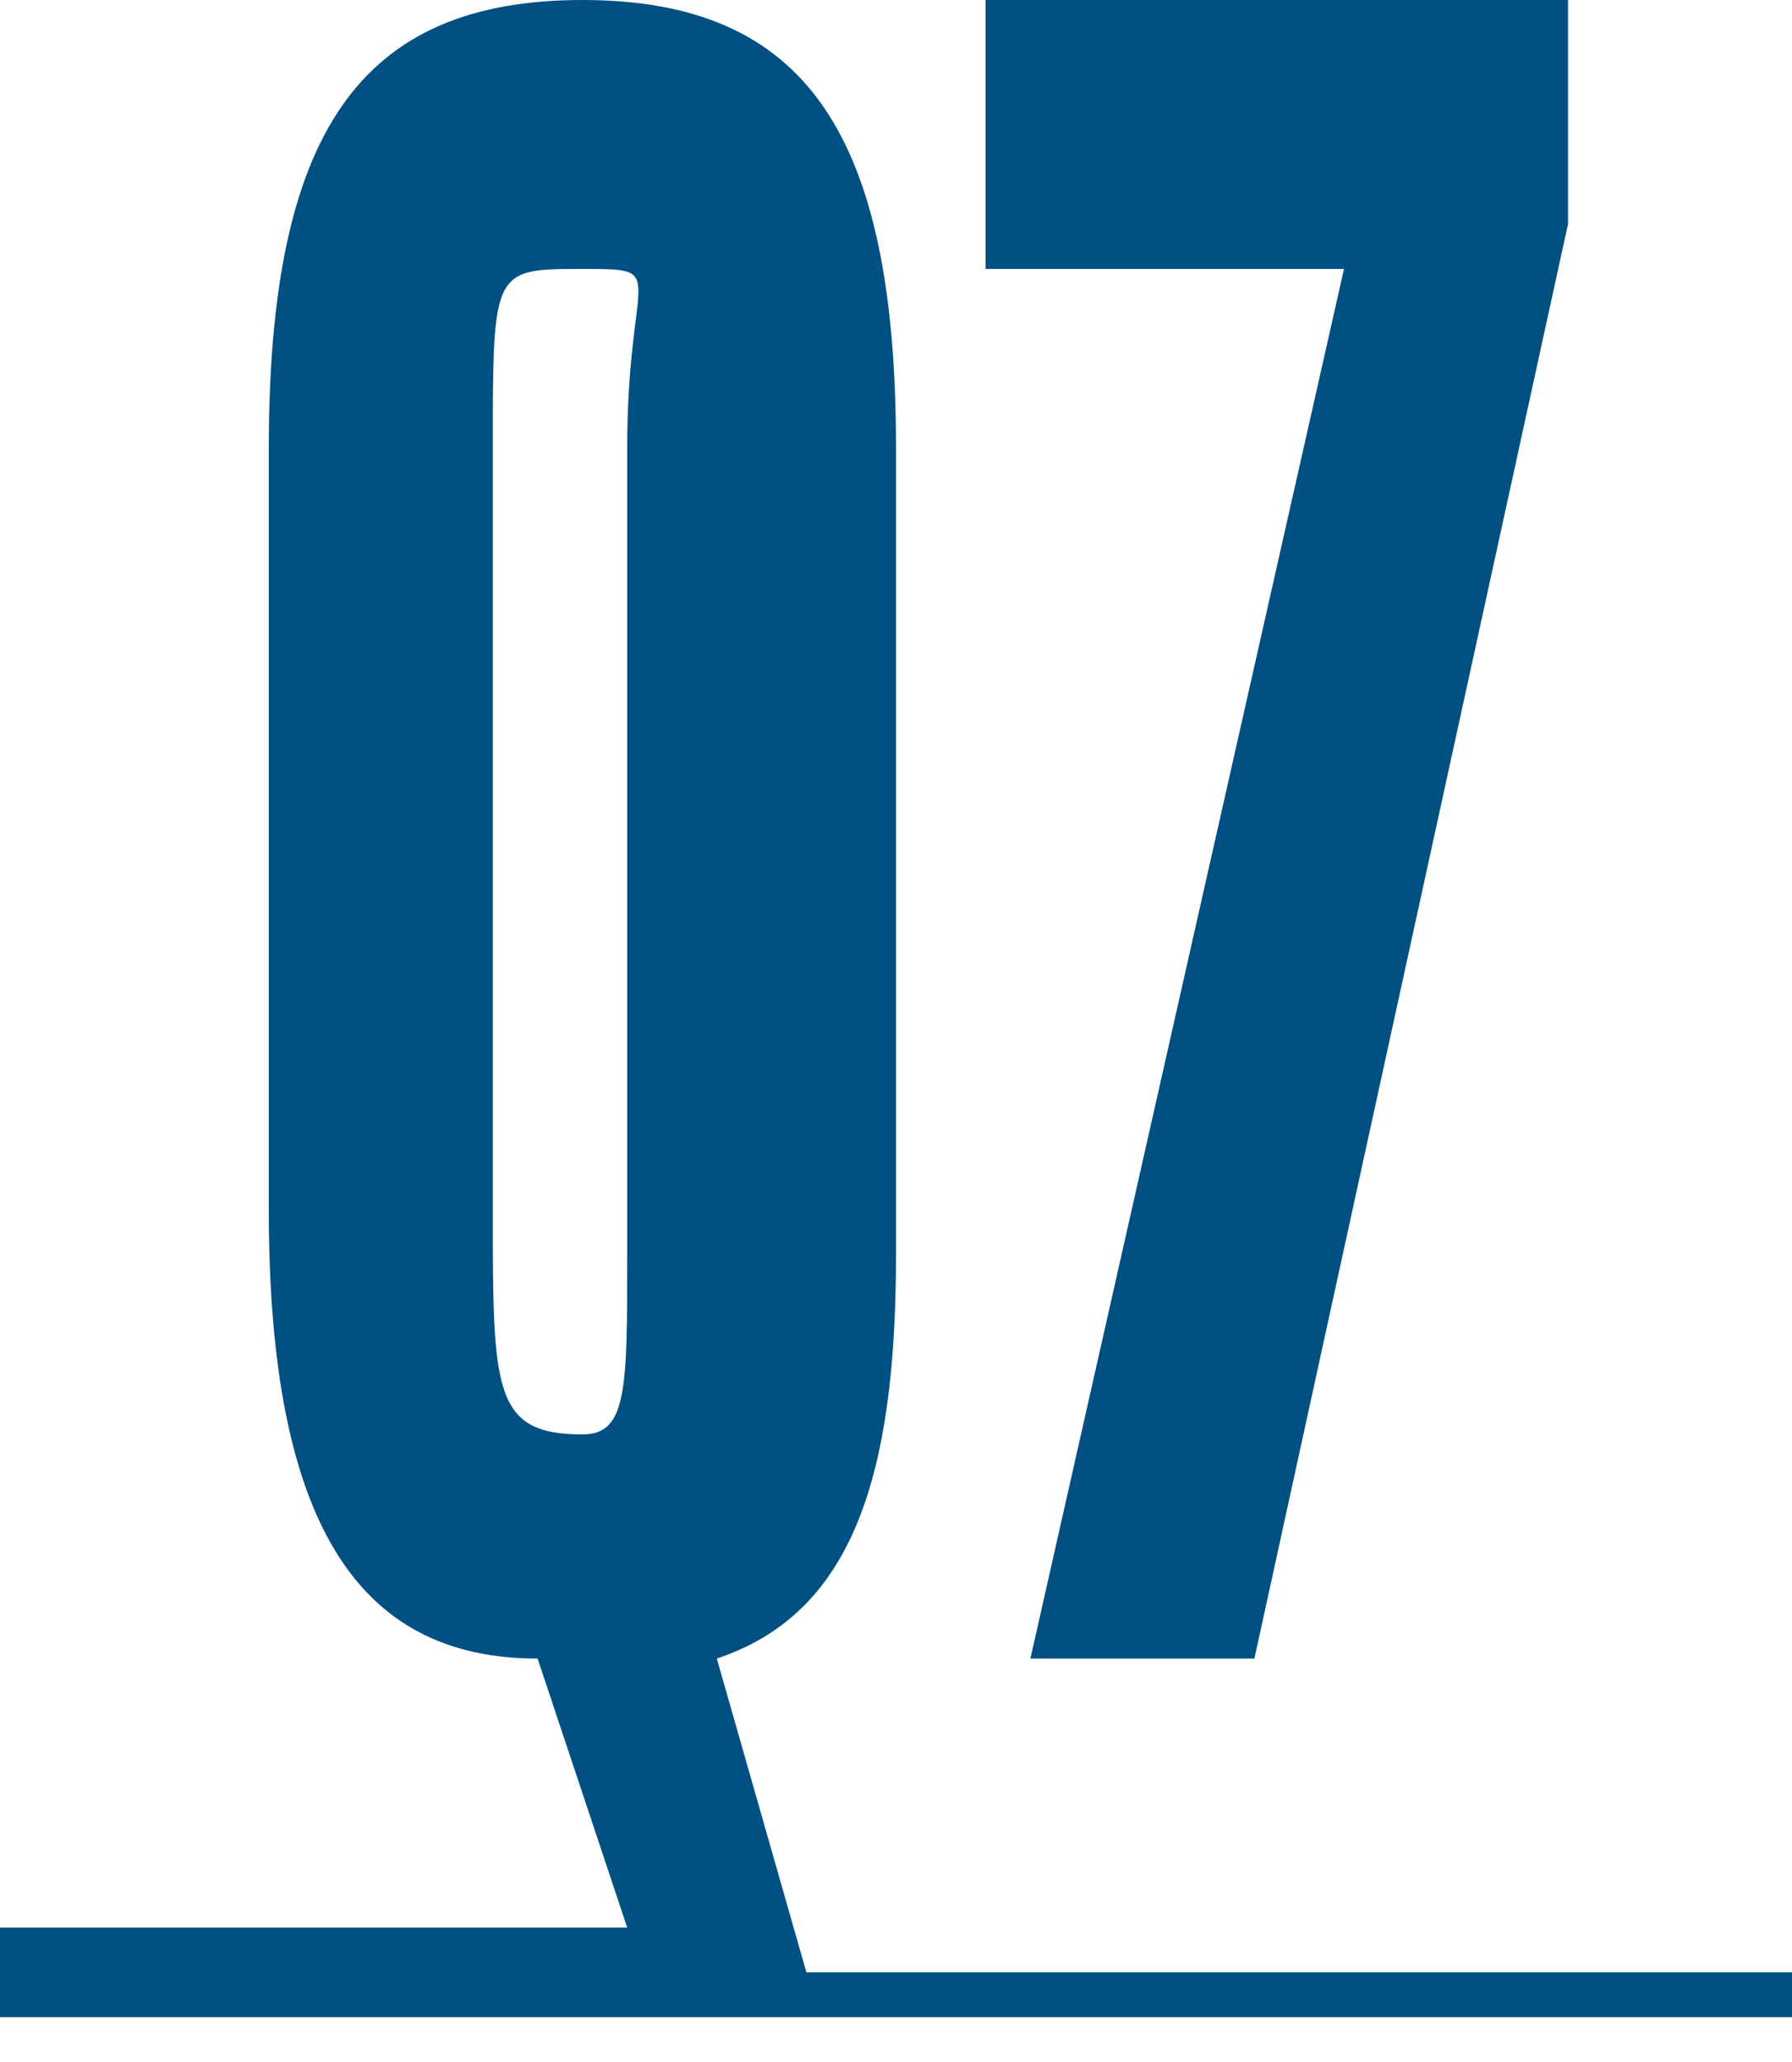<?xml version="1.0" encoding="utf-8"?>
<!-- Generator: Adobe Illustrator 24.3.0, SVG Export Plug-In . SVG Version: 6.00 Build 0)  -->
<svg version="1.1" id="レイヤー_1" xmlns="http://www.w3.org/2000/svg" xmlns:xlink="http://www.w3.org/1999/xlink" x="0px"
	 y="0px" width="4px" height="4.6px" viewBox="0 0 4 4.6" style="enable-background:new 0 0 4 4.6;" xml:space="preserve">
<style type="text/css">
	.st0{fill:#005083;}
</style>
<g>
	<path class="st0" d="M1.8,4.4L1.8,4.4L1.6,3.7C1.9,3.6,2,3.3,2,2.8V1c0-0.7-0.2-1-0.7-1S0.6,0.3,0.6,1v1.7c0,0.7,0.2,1,0.6,1
		l0.2,0.6H0v0.2h4V4.4H1.8z M1.3,3.2c-0.2,0-0.2-0.1-0.2-0.5V1c0-0.4,0-0.4,0.2-0.4S1.4,0.6,1.4,1v1.8C1.4,3.1,1.4,3.2,1.3,3.2z"/>
	<polygon class="st0" points="2.3,3.7 2.8,3.7 3.5,0.5 3.5,0 2.2,0 2.2,0.6 3,0.6 	"/>
</g>
</svg>
